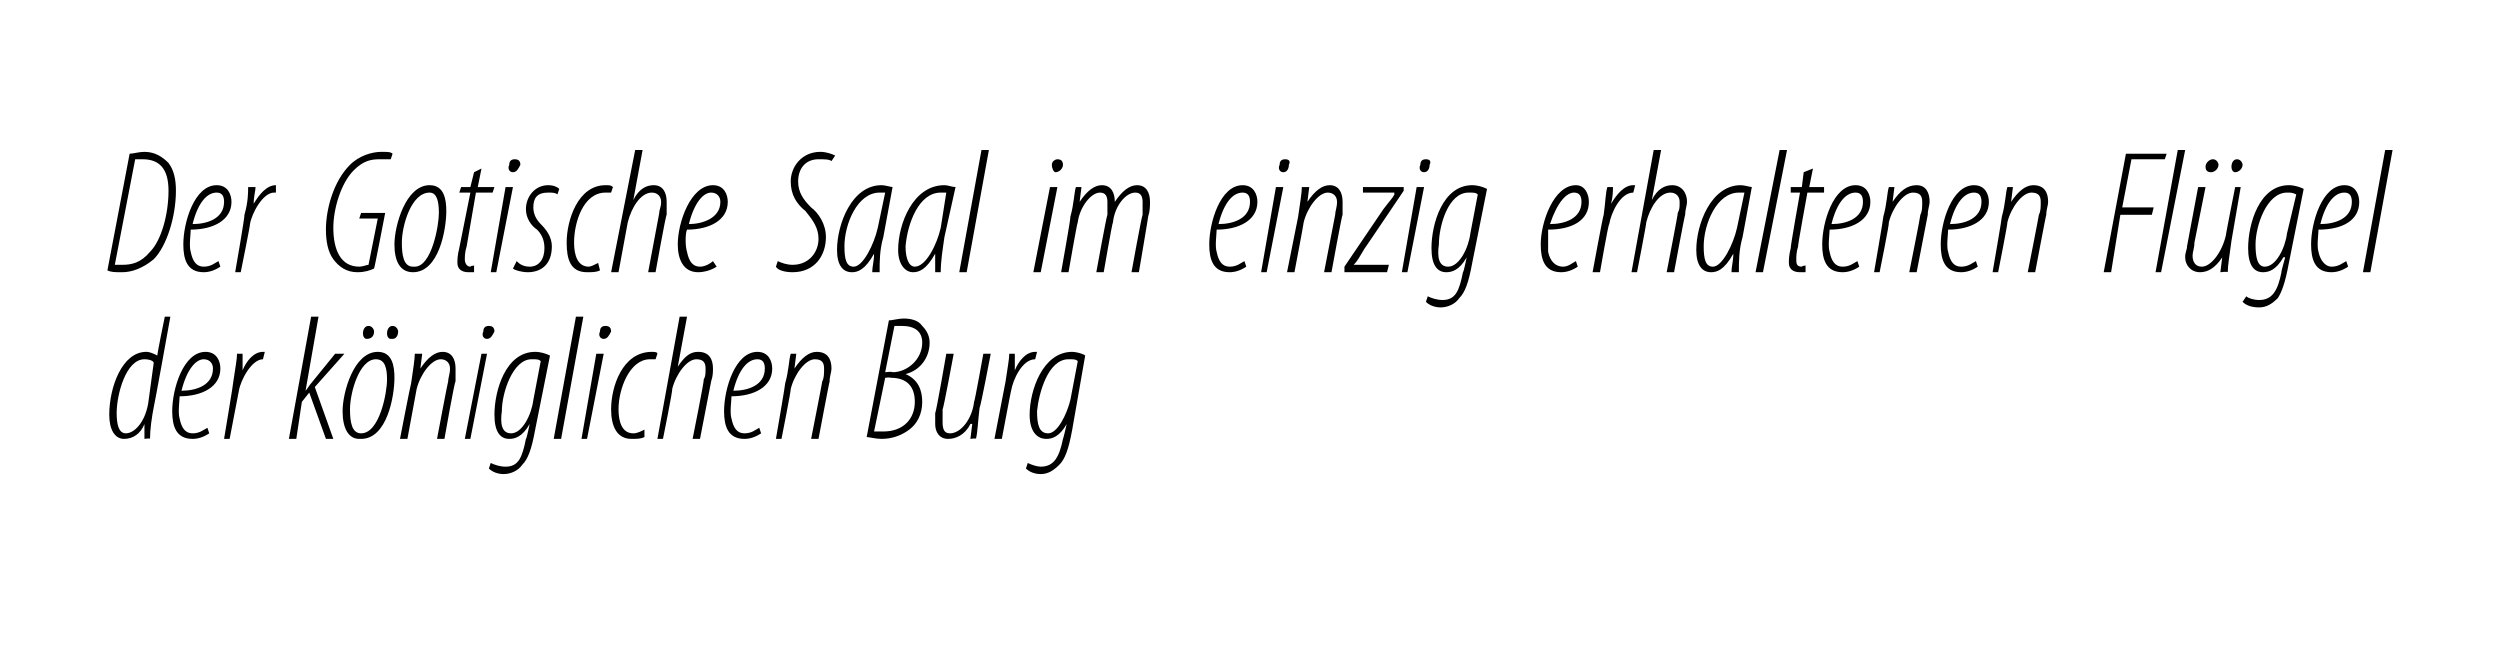 <?xml version="1.0" standalone="no"?><!DOCTYPE svg PUBLIC "-//W3C//DTD SVG 1.1//EN" "http://www.w3.org/Graphics/SVG/1.1/DTD/svg11.dtd"><svg xmlns="http://www.w3.org/2000/svg" version="1.1" width="135px" height="35.4px" viewBox="0 0 135 35.4"><desc>Der Gotische Saal im einzig erhaltenen Fl gel der k niglichen Burg</desc><defs/><g id="Polygon100465"><path d="m9.2 17.1s-.88 4.89-.9 4.9c-.1.5-.2 1.2-.2 1.7c.02-.05-.3 0-.3 0v-.8s.01.01 0 0c-.2.5-.6.8-1.1.8c-.5 0-.8-.5-.8-1.3c0-1.5.7-3.4 2-3.4c.2 0 .4.1.6.2c-.04.02.4-2.1.4-2.1h.3zm-.9 2.5c0-.1-.2-.2-.5-.2c-1 0-1.5 1.9-1.5 2.9c0 .6.1 1.1.5 1.1c.4 0 1-.5 1.2-1.6l.3-2.2zm3 3.8c-.3.2-.6.3-.9.3c-.9 0-1.1-.7-1.1-1.5c0-1.2.6-3.2 1.8-3.2c.6 0 .8.5.8.9c0 1-1 1.5-2.2 1.5c0 .2-.1.9 0 1.2c.1.5.3.8.7.8c.4 0 .6-.2.8-.3l.1.3zm.2-3.5c0-.3-.2-.5-.5-.5c-.4 0-.9.5-1.2 1.7c.8 0 1.7-.3 1.7-1.2zm.6 3.8s.52-3.1.5-3.1c.1-.7.2-1.2.2-1.5h.3v.9c.2-.5.6-1 1.1-1h.1l-.1.4c-.6 0-1.2 1.1-1.3 1.7l-.5 2.6h-.3zm3.5 0l1.2-6.6h.4l-.7 4s-.03.01 0 0c.1-.1.2-.3.3-.4l1.3-1.6h.5L17 20.9l1 2.8h-.4l-.9-2.5l-.4.5l-.3 2h-.4zm3.8 0c-.6 0-.9-.6-.9-1.5c0-1 .6-3.2 1.9-3.2c.8 0 .9.8.9 1.4c0 1-.4 3.3-1.8 3.3h-.1zm.1-.3c1 0 1.4-2.2 1.4-2.9c0-.6-.1-1.1-.6-1.1c-.9 0-1.4 1.8-1.4 2.7c0 .7.1 1.3.6 1.3zm.3-5.1c-.1 0-.2-.1-.2-.3c0-.2.1-.4.3-.4c.2 0 .3.2.3.3c0 .2-.1.4-.4.4zm1.3 0c-.1 0-.2-.1-.2-.3c0-.2.1-.4.3-.4c.2 0 .3.2.3.3c0 .2-.1.4-.3.4h-.1zm.5 5.4s.58-3 .6-3c.1-.7.2-1.3.2-1.6h.4l-.1.8s-.02-.01 0 0c.4-.6.8-.9 1.2-.9c.5 0 .7.4.7.9v.7c-.05-.04-.6 3.1-.6 3.1h-.4s.58-3.09.6-3.1c0-.2.1-.4.1-.7c0-.3-.2-.5-.5-.5c-.5 0-1.1.8-1.3 1.6l-.5 2.7h-.4zm3.5 0l.9-4.6h.3l-.9 4.6h-.3zm1.2-5.4c-.2 0-.3-.2-.2-.4c0-.2.1-.3.3-.3c.2 0 .3.1.3.3c-.1.2-.2.4-.4.4zm.2 6.7c.2.1.5.2.8.2c.7 0 .9-.5 1.1-1.5c.04 0 .2-.8.2-.8c0 0 0-.03 0 0c-.4.7-.8.8-1.1.8c-.5 0-.8-.4-.8-1.3c0-1.3.6-3.4 2.2-3.4c.3 0 .6.1.8.2l-.8 4c-.2 1.1-.4 1.6-.7 1.9c-.2.3-.6.5-1 .5c-.3 0-.6-.1-.8-.3l.1-.3zm2.7-5.5c-.1-.1-.2-.1-.5-.1c-1 0-1.6 1.8-1.6 2.8c-.1.7 0 1.2.5 1.2c.6 0 1.1-1 1.2-1.8l.4-2.1zm.7 4.2l1.2-6.6h.4l-1.2 6.6h-.4zm1.5 0l.8-4.6h.4l-.9 4.6h-.3zm1.2-5.4c-.2 0-.3-.2-.2-.4c0-.2.1-.3.3-.3c.2 0 .3.1.3.3c-.1.2-.2.4-.4.4zm2.2 5.3c-.2.1-.4.1-.7.1c-.8 0-1.1-.7-1.1-1.6c0-1.2.6-3.1 2.2-3.1c.1 0 .3 0 .3.1l-.1.3h-.3c-1.1 0-1.7 1.6-1.7 2.7c0 .7.2 1.3.8 1.3c.2 0 .4-.1.6-.2v.4zm.7.1l1.2-6.6h.4l-.5 2.7s0-.02 0 0c.4-.6.7-.8 1.1-.8c.6 0 .8.4.8.9c0 .2 0 .4-.1.7l-.6 3.1h-.4s.64-3.18.6-3.2c.1-.2.1-.3.1-.6c0-.3-.1-.5-.5-.5c-.5 0-1.1.8-1.3 1.6c.04.03-.5 2.7-.5 2.7h-.3zm5.6-.3c-.3.2-.6.3-.9.3c-.9 0-1.1-.7-1.1-1.5c0-1.2.6-3.2 1.8-3.2c.6 0 .8.5.8.9c0 1-1 1.5-2.2 1.5c0 .2-.1.9 0 1.2c.1.5.3.8.7.8c.4 0 .6-.2.8-.3l.1.3zm.2-3.5c0-.3-.1-.5-.4-.5c-.5 0-1 .5-1.3 1.7c.8 0 1.7-.3 1.7-1.2zm.6 3.8s.52-3 .5-3c.2-.7.2-1.3.3-1.6h.3l-.1.8s.02-.01 0 0c.4-.6.8-.9 1.2-.9c.6 0 .8.4.8.9c0 .2-.1.4-.1.7c-.01-.04-.6 3.1-.6 3.1h-.4s.61-3.09.6-3.1c.1-.2.1-.4.1-.7c0-.3-.1-.5-.5-.5c-.5 0-1.1.8-1.3 1.6c.03.03-.5 2.7-.5 2.7h-.3zm6.1-6.4c.2 0 .5-.1.8-.1c.4 0 .8.1 1 .4c.2.2.4.5.4.9c0 .8-.5 1.5-1.3 1.7c.7.3.9.9.9 1.5c0 .7-.3 1.2-.7 1.5c-.4.3-.9.5-1.5.5c-.3 0-.7-.1-.8-.1l1.2-6.3zm-.2 2.8s.35-.05.4 0c.8 0 1.6-.7 1.6-1.6c0-.6-.4-.9-1.1-.9h-.4l-.5 2.5zm-.6 3.2h.5c1.1 0 1.7-.7 1.7-1.6c0-.8-.4-1.3-1.3-1.3c-.03-.03-.3 0-.3 0l-.6 2.9zm6.3-4.2s-.56 2.95-.6 2.9c-.1.8-.1 1.3-.2 1.7c.04-.05-.3 0-.3 0l.1-.8s-.06-.03-.1 0c-.3.6-.8.8-1.2.8c-.5 0-.7-.4-.7-.8v-.6c.05-.01.6-3.2.6-3.2h.4s-.56 3.03-.6 3v.7c0 .4.1.6.4.6c.6 0 1.2-.8 1.3-1.7c.03.02.5-2.6.5-2.6h.4zm.2 4.6l.6-3.1c.1-.7.2-1.2.2-1.5h.3v.9c.2-.5.6-1 1.1-1h.1l-.1.4c-.7 0-1.2 1.1-1.3 1.7c-.01-.02-.5 2.6-.5 2.6h-.4zm1.8 1.3c.2.1.5.2.7.2c.7 0 1-.5 1.2-1.5c.02 0 .2-.8.2-.8c0 0-.01-.03 0 0c-.4.7-.8.8-1.1.8c-.5 0-.9-.4-.9-1.3c0-1.3.7-3.4 2.3-3.4c.2 0 .6.1.7.2l-.7 4c-.2 1.1-.4 1.6-.7 1.9c-.3.3-.6.5-1 .5c-.3 0-.6-.1-.8-.3l.1-.3zm2.7-5.5c-.1-.1-.2-.1-.5-.1c-1.1 0-1.6 1.8-1.7 2.8c0 .7.1 1.2.6 1.2c.5 0 1-1 1.2-1.8l.4-2.1z" stroke="none" fill="#000"/></g><g id="Polygon100464"><path d="m7 8.3c.2 0 .5-.1.8-.1c.6 0 1 .3 1.3.6c.3.4.4.9.4 1.5c0 1.4-.5 3-1.2 3.7c-.6.5-1.2.7-1.7.7c-.4 0-.6 0-.8-.1L7 8.3zm-.8 6h.4c.5 0 1-.1 1.5-.7c.6-.6 1-2 1-3.3c0-1.2-.5-1.7-1.4-1.7h-.4l-1.1 5.7zm5.7.1c-.3.2-.6.3-.9.3c-.9 0-1.1-.7-1.1-1.5c0-1.2.6-3.2 1.8-3.2c.6 0 .8.5.8.9c0 1-1 1.5-2.2 1.5c0 .2-.1.9 0 1.2c.1.5.3.8.7.8c.4 0 .6-.2.8-.3l.1.3zm.2-3.5c0-.3-.1-.5-.4-.5c-.5 0-1 .5-1.3 1.7c.8 0 1.7-.3 1.7-1.2zm.6 3.8s.54-3.1.5-3.1c.2-.7.2-1.2.2-1.5h.4c0 .2-.1.5-.1.9c.3-.5.7-1 1.2-1v.4h-.1c-.6 0-1.2 1.1-1.3 1.7c.03-.02-.5 2.6-.5 2.6h-.3zm7.5-.2c-.2.1-.5.2-.9.2c-.6 0-1-.3-1.3-.7c-.3-.4-.4-1-.4-1.6c0-1.1.4-2.6 1.3-3.5c.5-.5 1.2-.7 1.7-.7c.3 0 .5 0 .6.1l-.1.3h-.6c-.5 0-.9.1-1.4.6c-.7.7-1.1 2.1-1.1 3.1c0 1.2.4 2.1 1.4 2.1c.2 0 .4-.1.5-.1l.5-2.5h-1l.1-.3h1.3s-.58 3.02-.6 3zm2.1.2c-.7 0-1-.6-1-1.5c0-1 .6-3.2 1.9-3.2c.8 0 .9.8.9 1.4c0 1-.4 3.3-1.8 3.3zm.1-.3c.9 0 1.3-2.2 1.3-2.9c0-.6-.1-1.1-.5-1.1c-1 0-1.5 1.8-1.5 2.7c0 .7.1 1.3.6 1.3h.1zM26 9.1l-.2 1h.9l-.1.3h-.9l-.5 2.9c-.1.3-.1.6-.1.7c0 .2.1.4.3.4c.1-.1.2 0 .2-.1v.4h-.3c-.4 0-.6-.2-.6-.5c0-.2 0-.4.1-.8l.6-3h-.6l.1-.3h.5l.2-.8l.4-.2zm.5 5.6l.8-4.6h.4l-.9 4.6h-.3zm1.2-5.4c-.2 0-.3-.2-.2-.4c0-.2.1-.3.3-.3c.2 0 .3.1.3.3c-.1.2-.2.4-.4.4zm.2 4.8c.1.1.3.3.7.3c.5 0 .8-.4.8-1c0-.5-.2-.8-.4-1c-.3-.2-.6-.6-.6-1.1c0-.7.5-1.3 1.2-1.3c.3 0 .5.1.6.2l-.1.3c-.1-.1-.3-.1-.5-.1c-.6 0-.8.3-.8.8c0 .4.2.7.4.9c.3.3.6.7.6 1.2c0 1-.6 1.4-1.3 1.4c-.3 0-.7-.1-.8-.2l.2-.4zm4.5.5c-.2.1-.4.1-.7.1c-.9 0-1.1-.7-1.1-1.6c0-1.2.6-3.1 2.1-3.1c.2 0 .3 0 .4.1l-.1.3h-.3c-1.2 0-1.7 1.6-1.7 2.7c0 .7.2 1.3.8 1.3c.1 0 .3-.1.5-.2l.1.4zm.6.1l1.3-6.6h.4l-.5 2.7s-.03-.02 0 0c.3-.6.7-.8 1.1-.8c.5 0 .7.4.7.9v.7c-.04-.04-.6 3.1-.6 3.1h-.4l.6-3.2c0-.2.1-.3.1-.6c0-.3-.2-.5-.5-.5c-.6 0-1.1.8-1.3 1.6l-.5 2.7h-.4zm5.7-.3c-.3.2-.7.3-1 .3c-.8 0-1.1-.7-1.1-1.5c0-1.2.7-3.2 1.9-3.2c.6 0 .8.5.8.9c0 1-1 1.5-2.2 1.5c-.1.2-.1.9 0 1.2c.1.5.3.8.7.8c.3 0 .6-.2.7-.3l.2.3zm.2-3.5c0-.3-.2-.5-.5-.5c-.4 0-.9.5-1.2 1.7c.7 0 1.7-.3 1.7-1.2zm3.1 3.2c.2.1.5.2.8.2c.9 0 1.4-.7 1.4-1.4c0-.6-.3-1-.7-1.5c-.5-.4-.8-.9-.8-1.6c0-.8.6-1.6 1.6-1.6c.3 0 .6.1.8.2l-.2.3c-.1-.1-.4-.1-.7-.1c-.7 0-1.1.5-1.1 1.2c0 .6.3 1 .7 1.4c.4.3.8.9.8 1.6c0 1-.6 1.9-1.8 1.9c-.4 0-.8-.1-.9-.3l.1-.3zm5.1.6c0-.3.1-.6.1-1c-.5.9-.9 1-1.2 1c-.5 0-.8-.4-.8-1.2c0-1.4.8-3.5 2.4-3.5c.2 0 .5.1.6.1l-.5 2.7c-.2.7-.2 1.3-.2 1.9h-.4zm.7-4.3h-.3c-1.2 0-1.9 1.7-1.9 2.9c0 .7.1 1.1.5 1.1c.5 0 1.1-1.2 1.3-2.1l.4-1.9zm2.7 4.3v-1c-.5.9-.9 1-1.2 1c-.4 0-.8-.4-.8-1.2c0-1.4.8-3.5 2.5-3.5c.2 0 .4.1.6.1l-.6 2.7c-.1.7-.2 1.3-.2 1.9h-.3zm.6-4.3h-.3c-1.2 0-1.8 1.7-1.9 2.9c0 .7.2 1.1.5 1.1c.6 0 1.2-1.2 1.4-2.1l.3-1.9zm.7 4.3L53 8.1h.4l-1.2 6.6h-.4zm4 0l.9-4.6h.4l-.9 4.6h-.4zM57 9.3c-.1 0-.2-.2-.2-.4c0-.2.2-.3.3-.3c.2 0 .3.1.3.3c0 .2-.2.4-.4.4zm.3 5.4s.54-3 .5-3c.2-.7.2-1.3.3-1.6h.3l-.1.8s.04-.01 0 0c.4-.6.8-.9 1.2-.9c.5 0 .7.4.7.9c.4-.6.8-.9 1.2-.9c.5 0 .7.4.7.9c0 .2 0 .5-.1.8c.02-.05-.5 3-.5 3h-.4s.56-3.09.6-3.1v-.7c0-.3-.1-.5-.4-.5c-.5 0-1.1.7-1.2 1.6c-.04.03-.5 2.7-.5 2.7h-.4s.56-3.09.6-3.1v-.7c0-.3-.1-.5-.4-.5c-.5 0-1.1.8-1.2 1.6c-.04.03-.5 2.7-.5 2.7h-.4zm10-.3c-.3.2-.6.3-.9.3c-.9 0-1.1-.7-1.1-1.5c0-1.2.6-3.2 1.8-3.2c.6 0 .8.5.8.9c0 1-1 1.5-2.2 1.5c0 .2-.1.9 0 1.2c.1.5.3.8.7.8c.4 0 .6-.2.8-.3l.1.3zm.2-3.5c0-.3-.1-.5-.4-.5c-.5 0-1 .5-1.3 1.7c.8 0 1.7-.3 1.7-1.2zm.6 3.8l.8-4.6h.4l-.9 4.6h-.3zm1.2-5.4c-.2 0-.3-.2-.2-.4c0-.2.1-.3.3-.3c.2 0 .3.1.2.3c0 .2-.1.4-.3.4zm.2 5.4l.6-3c.1-.7.2-1.3.2-1.6h.4l-.1.8s0-.01 0 0c.4-.6.8-.9 1.2-.9c.5 0 .7.4.7.9v.7c-.03-.04-.6 3.1-.6 3.1h-.4l.6-3.1c0-.2.1-.4.1-.7c0-.3-.2-.5-.5-.5c-.5 0-1.1.8-1.3 1.6c.01.03-.5 2.7-.5 2.7h-.4zm3.1-.3l2.1-3.1c.3-.4.5-.6.6-.8c-.02-.04 0-.1 0-.1h-1.7v-.3h2.2v.2s-2.12 3.15-2.1 3.1c-.3.5-.4.7-.6.9c.01-.01 0 0 0 0h1.9l-.1.4h-2.3v-.3zm3.1.3l.8-4.6h.4l-.9 4.6h-.3zm1.2-5.4c-.2 0-.3-.2-.2-.4c0-.2.1-.3.3-.3c.2 0 .3.1.2.3c0 .2-.1.4-.3.4zm.2 6.7c.2.1.5.2.8.2c.7 0 .9-.5 1.1-1.5c.04 0 .2-.8.2-.8c0 0 0-.03 0 0c-.4.7-.8.8-1.1.8c-.5 0-.8-.4-.8-1.3c0-1.3.6-3.4 2.2-3.4c.3 0 .6.1.8.2l-.8 4c-.2 1.1-.4 1.6-.7 1.9c-.2.3-.6.5-1 .5c-.3 0-.6-.1-.8-.3l.1-.3zm2.7-5.5c-.1-.1-.2-.1-.5-.1c-1.1 0-1.6 1.8-1.6 2.8c-.1.7 0 1.2.5 1.2c.6 0 1.1-1 1.2-1.8l.4-2.1zm5.4 3.9c-.3.2-.6.3-.9.3c-.9 0-1.1-.7-1.1-1.5c0-1.2.7-3.2 1.9-3.2c.5 0 .7.5.7.9c0 1-.9 1.5-2.2 1.5v1.2c.1.5.4.8.8.8c.3 0 .5-.2.7-.3l.1.3zm.2-3.5c0-.3-.1-.5-.4-.5c-.4 0-.9.5-1.3 1.7c.8 0 1.7-.3 1.7-1.2zm.6 3.8s.57-3.1.6-3.1c.1-.7.1-1.2.2-1.5h.3c0 .2 0 .5-.1.9c.3-.5.7-1 1.2-1h.1l-.1.4c-.7 0-1.2 1.1-1.3 1.7c-.05-.02-.5 2.6-.5 2.6h-.4zm2.1 0l1.2-6.6h.4l-.5 2.7s-.02-.02 0 0c.3-.6.7-.8 1.1-.8c.5 0 .8.4.8.9c0 .2-.1.4-.1.7c-.02-.04-.6 3.1-.6 3.1h-.4s.62-3.18.6-3.2c.1-.2.1-.3.1-.6c0-.3-.2-.5-.5-.5c-.6 0-1.1.8-1.3 1.6c.02.03-.5 2.7-.5 2.7h-.3zm5.4 0c0-.3.1-.6.1-1c-.5.9-.9 1-1.2 1c-.5 0-.8-.4-.8-1.2c0-1.4.8-3.5 2.4-3.5c.2 0 .5.1.6.1l-.5 2.7c-.2.7-.2 1.3-.2 1.9h-.4zm.7-4.3h-.3c-1.2 0-1.9 1.7-1.9 2.9c0 .7.1 1.1.5 1.1c.5 0 1.1-1.2 1.3-2.1l.4-1.9zm.6 4.3l1.3-6.6h.4l-1.3 6.6h-.4zm3.1-5.6l-.2 1h.8v.3h-.9s-.54 2.94-.5 2.9c-.1.3-.1.6-.1.7c0 .2 0 .4.3.4c.1-.1.2 0 .2-.1v.4h-.3c-.4 0-.6-.2-.6-.5c0-.2 0-.4.1-.8c-.03-.02.5-3 .5-3h-.5v-.3h.6l.1-.8l.5-.2zm2.5 5.3c-.3.2-.6.3-.9.3c-.9 0-1.1-.7-1.1-1.5c0-1.2.6-3.2 1.8-3.2c.6 0 .8.5.8.9c0 1-1 1.5-2.2 1.5c0 .2-.1.9 0 1.2c.1.5.3.8.7.8c.4 0 .6-.2.8-.3l.1.3zm.2-3.5c0-.3-.1-.5-.4-.5c-.5 0-1 .5-1.3 1.7c.8 0 1.7-.3 1.7-1.2zm.6 3.8s.52-3 .5-3c.2-.7.2-1.3.3-1.6h.3l-.1.8s.02-.01 0 0c.4-.6.8-.9 1.3-.9c.5 0 .7.4.7.9c0 .2-.1.4-.1.7l-.6 3.1h-.4s.62-3.09.6-3.1c.1-.2.1-.4.1-.7c0-.3-.1-.5-.5-.5c-.5 0-1.1.8-1.3 1.6c.04.03-.5 2.7-.5 2.7h-.3zm5.6-.3c-.3.2-.6.3-.9.3c-.9 0-1.1-.7-1.1-1.5c0-1.2.6-3.2 1.8-3.2c.6 0 .8.5.8.9c0 1-1 1.5-2.2 1.5c0 .2-.1.9 0 1.2c.1.5.3.8.7.8c.4 0 .6-.2.8-.3l.1.3zm.2-3.5c0-.3-.1-.5-.4-.5c-.5 0-1 .5-1.3 1.7c.8 0 1.7-.3 1.7-1.2zm.6 3.8s.52-3 .5-3c.2-.7.2-1.3.3-1.6h.3l-.1.8s.02-.01 0 0c.4-.6.8-.9 1.2-.9c.6 0 .8.4.8.9c0 .2-.1.4-.1.7c-.01-.04-.6 3.1-.6 3.1h-.4s.61-3.09.6-3.1c.1-.2.1-.4.1-.7c0-.3-.1-.5-.5-.5c-.5 0-1.1.8-1.3 1.6c.03.03-.5 2.7-.5 2.7h-.3zm7.2-6.4h2.2l-.1.3h-1.8l-.5 2.6h1.7l-.1.4h-1.7l-.5 3.1h-.4l1.2-6.4zm1.6 6.4l1.2-6.6h.4l-1.3 6.6h-.3zm4.6-4.6l-.5 2.9c-.1.8-.2 1.3-.2 1.7c-.01-.05-.4 0-.4 0l.1-.8s-.01-.03 0 0c-.4.6-.8.8-1.2.8c-.5 0-.8-.4-.8-.8c0-.3.1-.4.1-.6l.6-3.2h.4l-.6 3c0 .3-.1.5-.1.7c0 .4.2.6.5.6c.5 0 1.1-.8 1.3-1.7c-.02.02.5-2.6.5-2.6h.3zm-1.6-.8c-.2 0-.3-.1-.3-.3c0-.2.2-.4.4-.4c.2 0 .3.2.3.3c0 .2-.2.4-.4.4zm1.3 0c-.1 0-.2-.1-.2-.3c0-.2.1-.4.3-.4c.2 0 .3.2.3.3c0 .2-.2.4-.4.4zm.6 6.7c.1.1.4.2.7.2c.7 0 1-.5 1.2-1.5c-.03 0 .2-.8.2-.8c0 0-.07-.03-.1 0c-.4.7-.8.8-1.1.8c-.5 0-.8-.4-.8-1.3c0-1.3.6-3.4 2.2-3.4c.3 0 .6.1.8.2l-.8 4c-.2 1.1-.4 1.6-.6 1.9c-.3.3-.6.5-1 .5c-.4 0-.7-.1-.9-.3l.2-.3zm2.7-5.5c-.2-.1-.3-.1-.5-.1c-1.1 0-1.7 1.8-1.7 2.8c0 .7.1 1.2.5 1.2c.6 0 1.1-1 1.2-1.8l.5-2.1zm2.8 3.9c-.3.2-.6.3-.9.3c-.9 0-1.1-.7-1.1-1.5c0-1.2.6-3.2 1.8-3.2c.6 0 .8.5.8.9c0 1-.9 1.5-2.2 1.5c0 .2-.1.9 0 1.2c.1.5.4.8.7.8c.4 0 .6-.2.8-.3l.1.3zm.2-3.5c0-.3-.1-.5-.4-.5c-.5 0-1 .5-1.3 1.7c.8 0 1.7-.3 1.7-1.2zm.6 3.8l1.2-6.6h.4l-1.2 6.6h-.4z" stroke="none" fill="#000"/></g></svg>